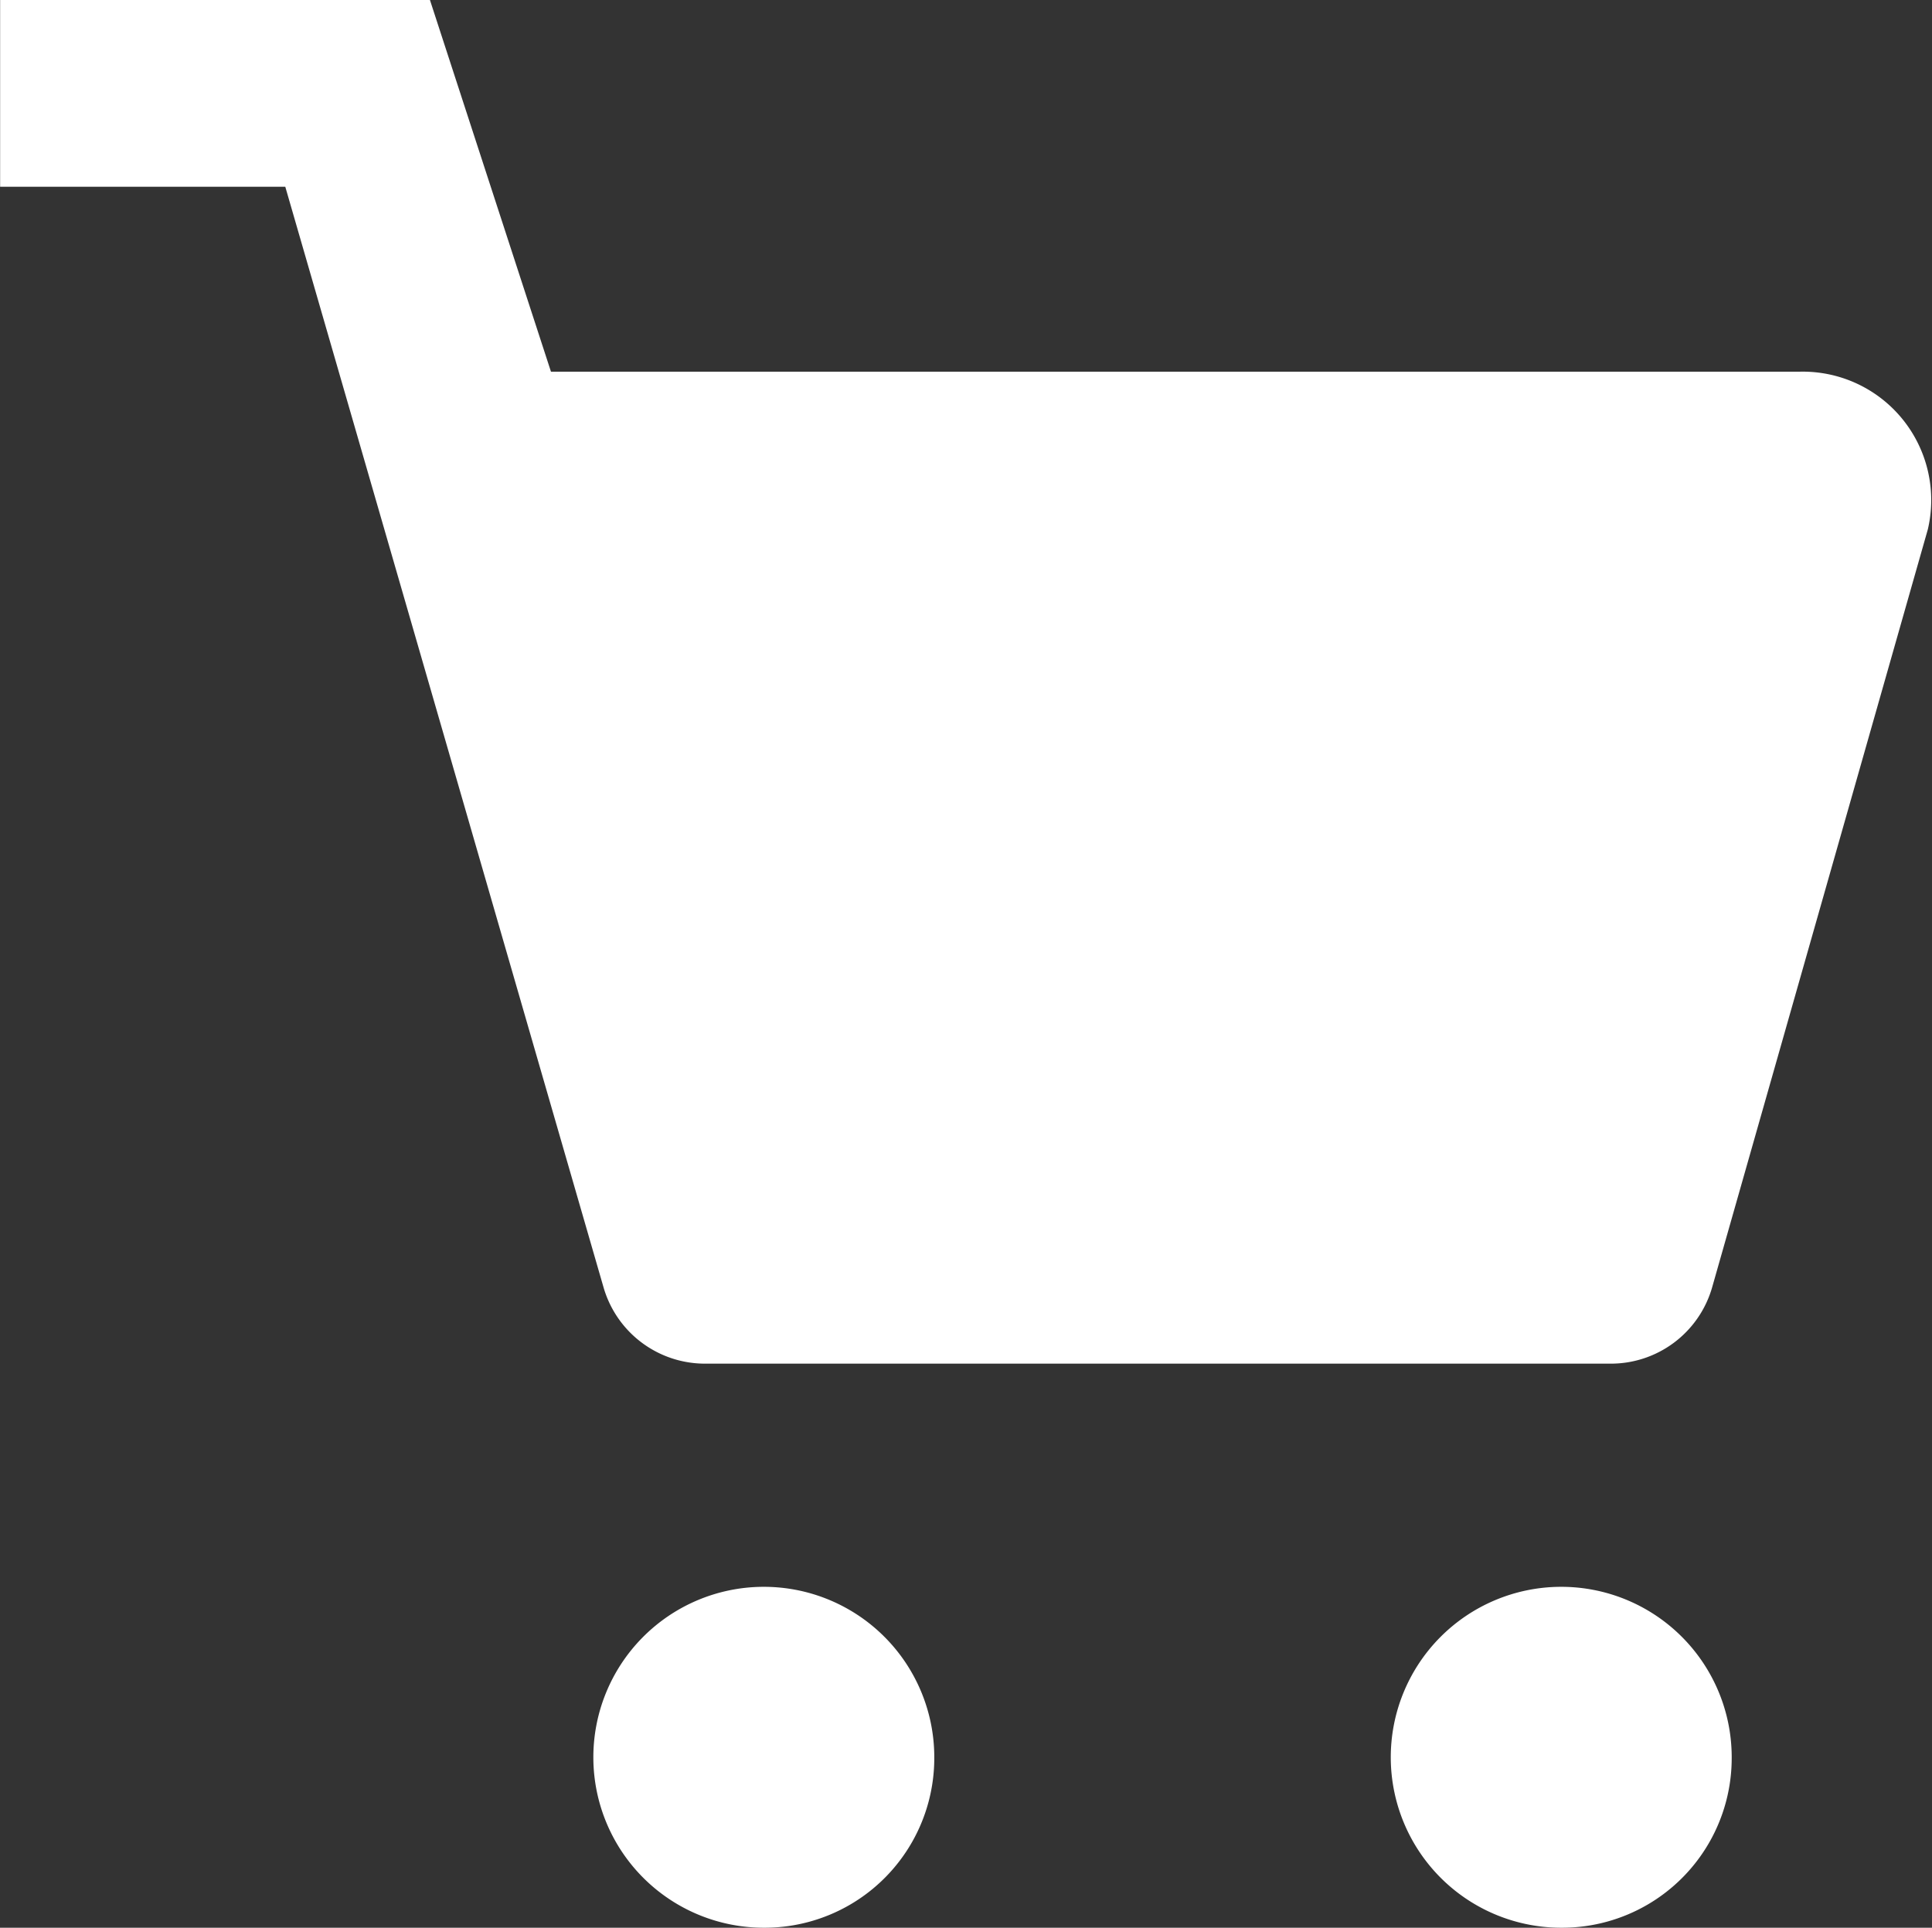<svg xmlns="http://www.w3.org/2000/svg" width="15.867" height="15.833" viewBox="0 0 15.867 15.833"><rect x="0" y="0" width="15.867" height="15.833" fill="#333333" stroke="none"/><defs><style>.a{fill:#fff;}</style></defs><g transform="translate(0)"><path class="a" d="M920.328,450.509H910.082l-.994-3.053h-3.53v1.534H907.9l2.613,9.037a.867.867,0,0,0,.847.629h7.414a.865.865,0,0,0,.845-.629l1.771-6.224A1.055,1.055,0,0,0,920.328,450.509Z" transform="translate(-905.557 -447.456)"/><path class="a" d="M910.874,461.813a1.4,1.4,0,1,1,1.389-1.411v.011a1.393,1.393,0,0,1-1.386,1.4Z" transform="translate(-904.59 -445.98)"/><path class="a" d="M917.818,461.813a1.4,1.4,0,1,1,1.389-1.411v.011a1.393,1.393,0,0,1-1.386,1.4Z" transform="translate(-904.985 -445.98)"/></g></svg>